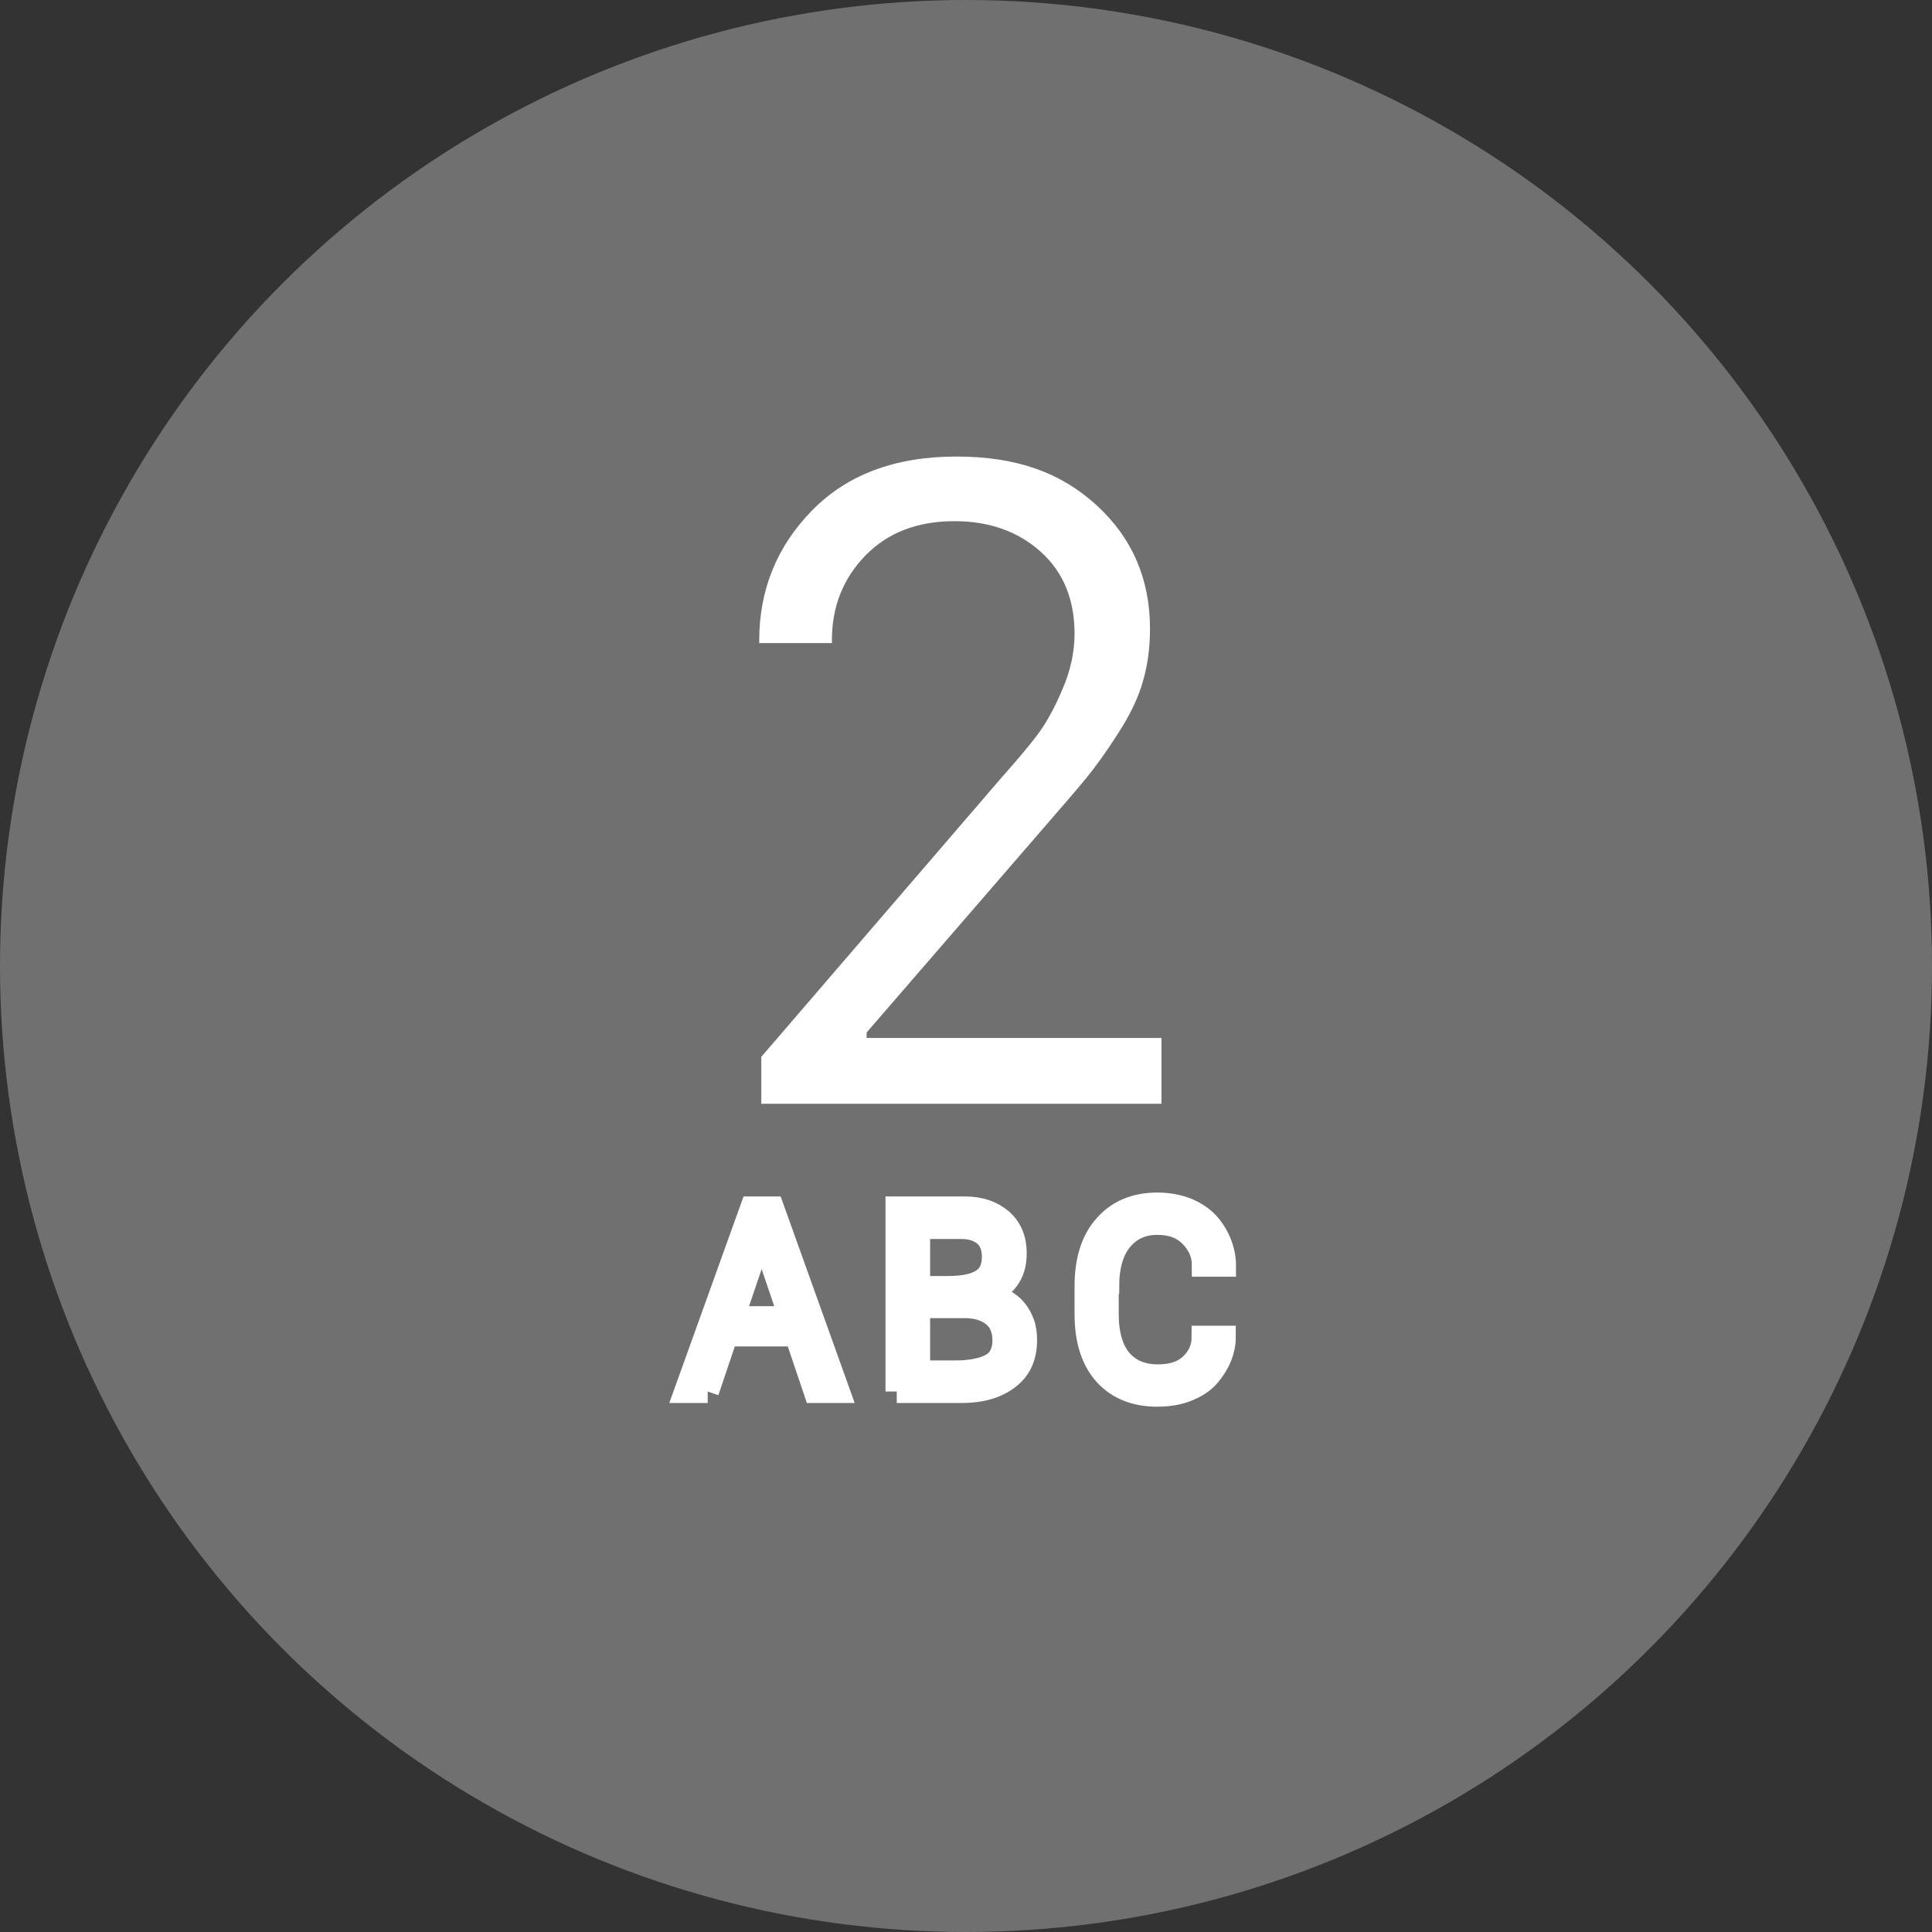 <?xml version="1.0" encoding="UTF-8"?><svg id="Layer_1" xmlns="http://www.w3.org/2000/svg" viewBox="0 0 84 84"><rect x="0" y="0" width="84" height="84" fill="#333333" stroke="none"/><defs><style>.cls-1,.cls-2{fill:#fff;}.cls-2{isolation:isolate;opacity:.3;}.cls-3{fill:none;stroke:#fff;}</style></defs><circle id="Ellipse_2" class="cls-2" cx="42" cy="42" r="42"/><path class="cls-1" d="m36.18,27.96h-3.17v-.11c0-2.21.77-4.1,2.3-5.66,1.53-1.56,3.62-2.34,6.27-2.34s4.56.71,6.1,2.12c1.55,1.42,2.32,3.21,2.32,5.37,0,.82-.1,1.58-.31,2.29-.2.71-.56,1.46-1.08,2.26-.51.8-.98,1.45-1.39,1.95-.41.5-1.05,1.24-1.9,2.22l-7.64,8.83v.24h12.82v2.86h-17.4v-2.04l10.41-12.1c.68-.77,1.21-1.39,1.58-1.88.37-.49.74-1.14,1.09-1.97.36-.82.54-1.64.54-2.44,0-1.5-.49-2.69-1.47-3.57-.98-.88-2.23-1.33-3.75-1.33-1.62,0-2.91.5-3.88,1.5s-1.45,2.23-1.45,3.67v.11Z"/><path class="cls-1" d="m30.77,60.5h-.96l2.87-7.98h.91l2.86,7.98h-1.01l-.83-2.46h-3.02l-.83,2.46Zm2.36-6.83h-.03l-1.23,3.62h2.49l-1.23-3.62Z"/><path class="cls-1" d="m39,60.5v-7.98h2.95c.66,0,1.18.18,1.59.53.4.35.6.83.6,1.44,0,.46-.11.84-.34,1.14-.22.3-.53.51-.93.63v.03c.28.05.52.13.74.24.22.11.4.25.54.42.14.17.25.37.33.59s.11.47.11.73c0,.72-.25,1.27-.76,1.65-.51.39-1.18.58-2.02.58h-2.82Zm.94-7.14v2.62h1.25c.68,0,1.18-.1,1.51-.31.33-.21.49-.55.49-1.02,0-.43-.13-.75-.38-.96s-.59-.32-.99-.32h-1.88Zm0,3.45v2.84h1.42c.28,0,.53,0,.74-.03.21-.02.42-.06.62-.12.2-.06.37-.14.5-.23.13-.1.24-.23.31-.39s.12-.36.12-.59c0-.48-.15-.85-.46-1.1-.31-.25-.73-.38-1.25-.38h-1.99Z"/><path class="cls-1" d="m48.14,55.95v1.17c0,.9.2,1.58.59,2.03s.93.67,1.62.67c.62,0,1.1-.16,1.44-.49s.52-.72.52-1.19h.92c0,.28-.06.57-.17.85-.12.29-.29.56-.51.82-.22.26-.53.46-.92.62-.39.16-.83.23-1.32.23-.95,0-1.7-.3-2.26-.91-.55-.61-.83-1.48-.83-2.62v-1.21c0-1.13.28-2.01.84-2.63.56-.63,1.31-.94,2.26-.94.47,0,.9.08,1.28.23.38.16.68.36.92.62.23.26.41.55.53.86.12.31.19.63.19.95h-.92c0-.48-.18-.9-.54-1.27s-.84-.55-1.46-.55c-.66,0-1.18.24-1.57.71s-.59,1.15-.59,2.04Z"/><path class="cls-3" d="m30.77,60.5h-.96l2.87-7.98h.91l2.86,7.98h-1.01l-.83-2.46h-3.02l-.83,2.46Zm2.36-6.83h-.03l-1.23,3.62h2.49l-1.23-3.62Z"/><path class="cls-3" d="m39,60.5v-7.98h2.95c.66,0,1.18.18,1.59.53.4.35.6.83.6,1.44,0,.46-.11.84-.34,1.14-.22.3-.53.51-.93.63v.03c.28.05.52.13.74.24.22.11.4.25.54.42.14.17.25.37.33.59s.11.47.11.73c0,.72-.25,1.27-.76,1.65-.51.39-1.18.58-2.02.58h-2.82Zm.94-7.14v2.62h1.25c.68,0,1.18-.1,1.51-.31.33-.21.49-.55.49-1.02,0-.43-.13-.75-.38-.96s-.59-.32-.99-.32h-1.88Zm0,3.45v2.84h1.42c.28,0,.53,0,.74-.03.21-.02.42-.06.62-.12.2-.06.37-.14.5-.23.13-.1.24-.23.31-.39s.12-.36.12-.59c0-.48-.15-.85-.46-1.1-.31-.25-.73-.38-1.25-.38h-1.99Z"/><path class="cls-3" d="m48.14,55.95v1.17c0,.9.2,1.58.59,2.03s.93.67,1.62.67c.62,0,1.1-.16,1.44-.49s.52-.72.52-1.19h.92c0,.28-.06.57-.17.85-.12.29-.29.56-.51.82-.22.26-.53.46-.92.62-.39.16-.83.23-1.32.23-.95,0-1.7-.3-2.26-.91-.55-.61-.83-1.48-.83-2.62v-1.21c0-1.13.28-2.01.84-2.63.56-.63,1.31-.94,2.26-.94.47,0,.9.08,1.28.23.38.16.68.36.92.62.23.26.41.55.53.86.12.31.19.63.19.95h-.92c0-.48-.18-.9-.54-1.27s-.84-.55-1.46-.55c-.66,0-1.18.24-1.57.71s-.59,1.15-.59,2.04Z"/></svg>